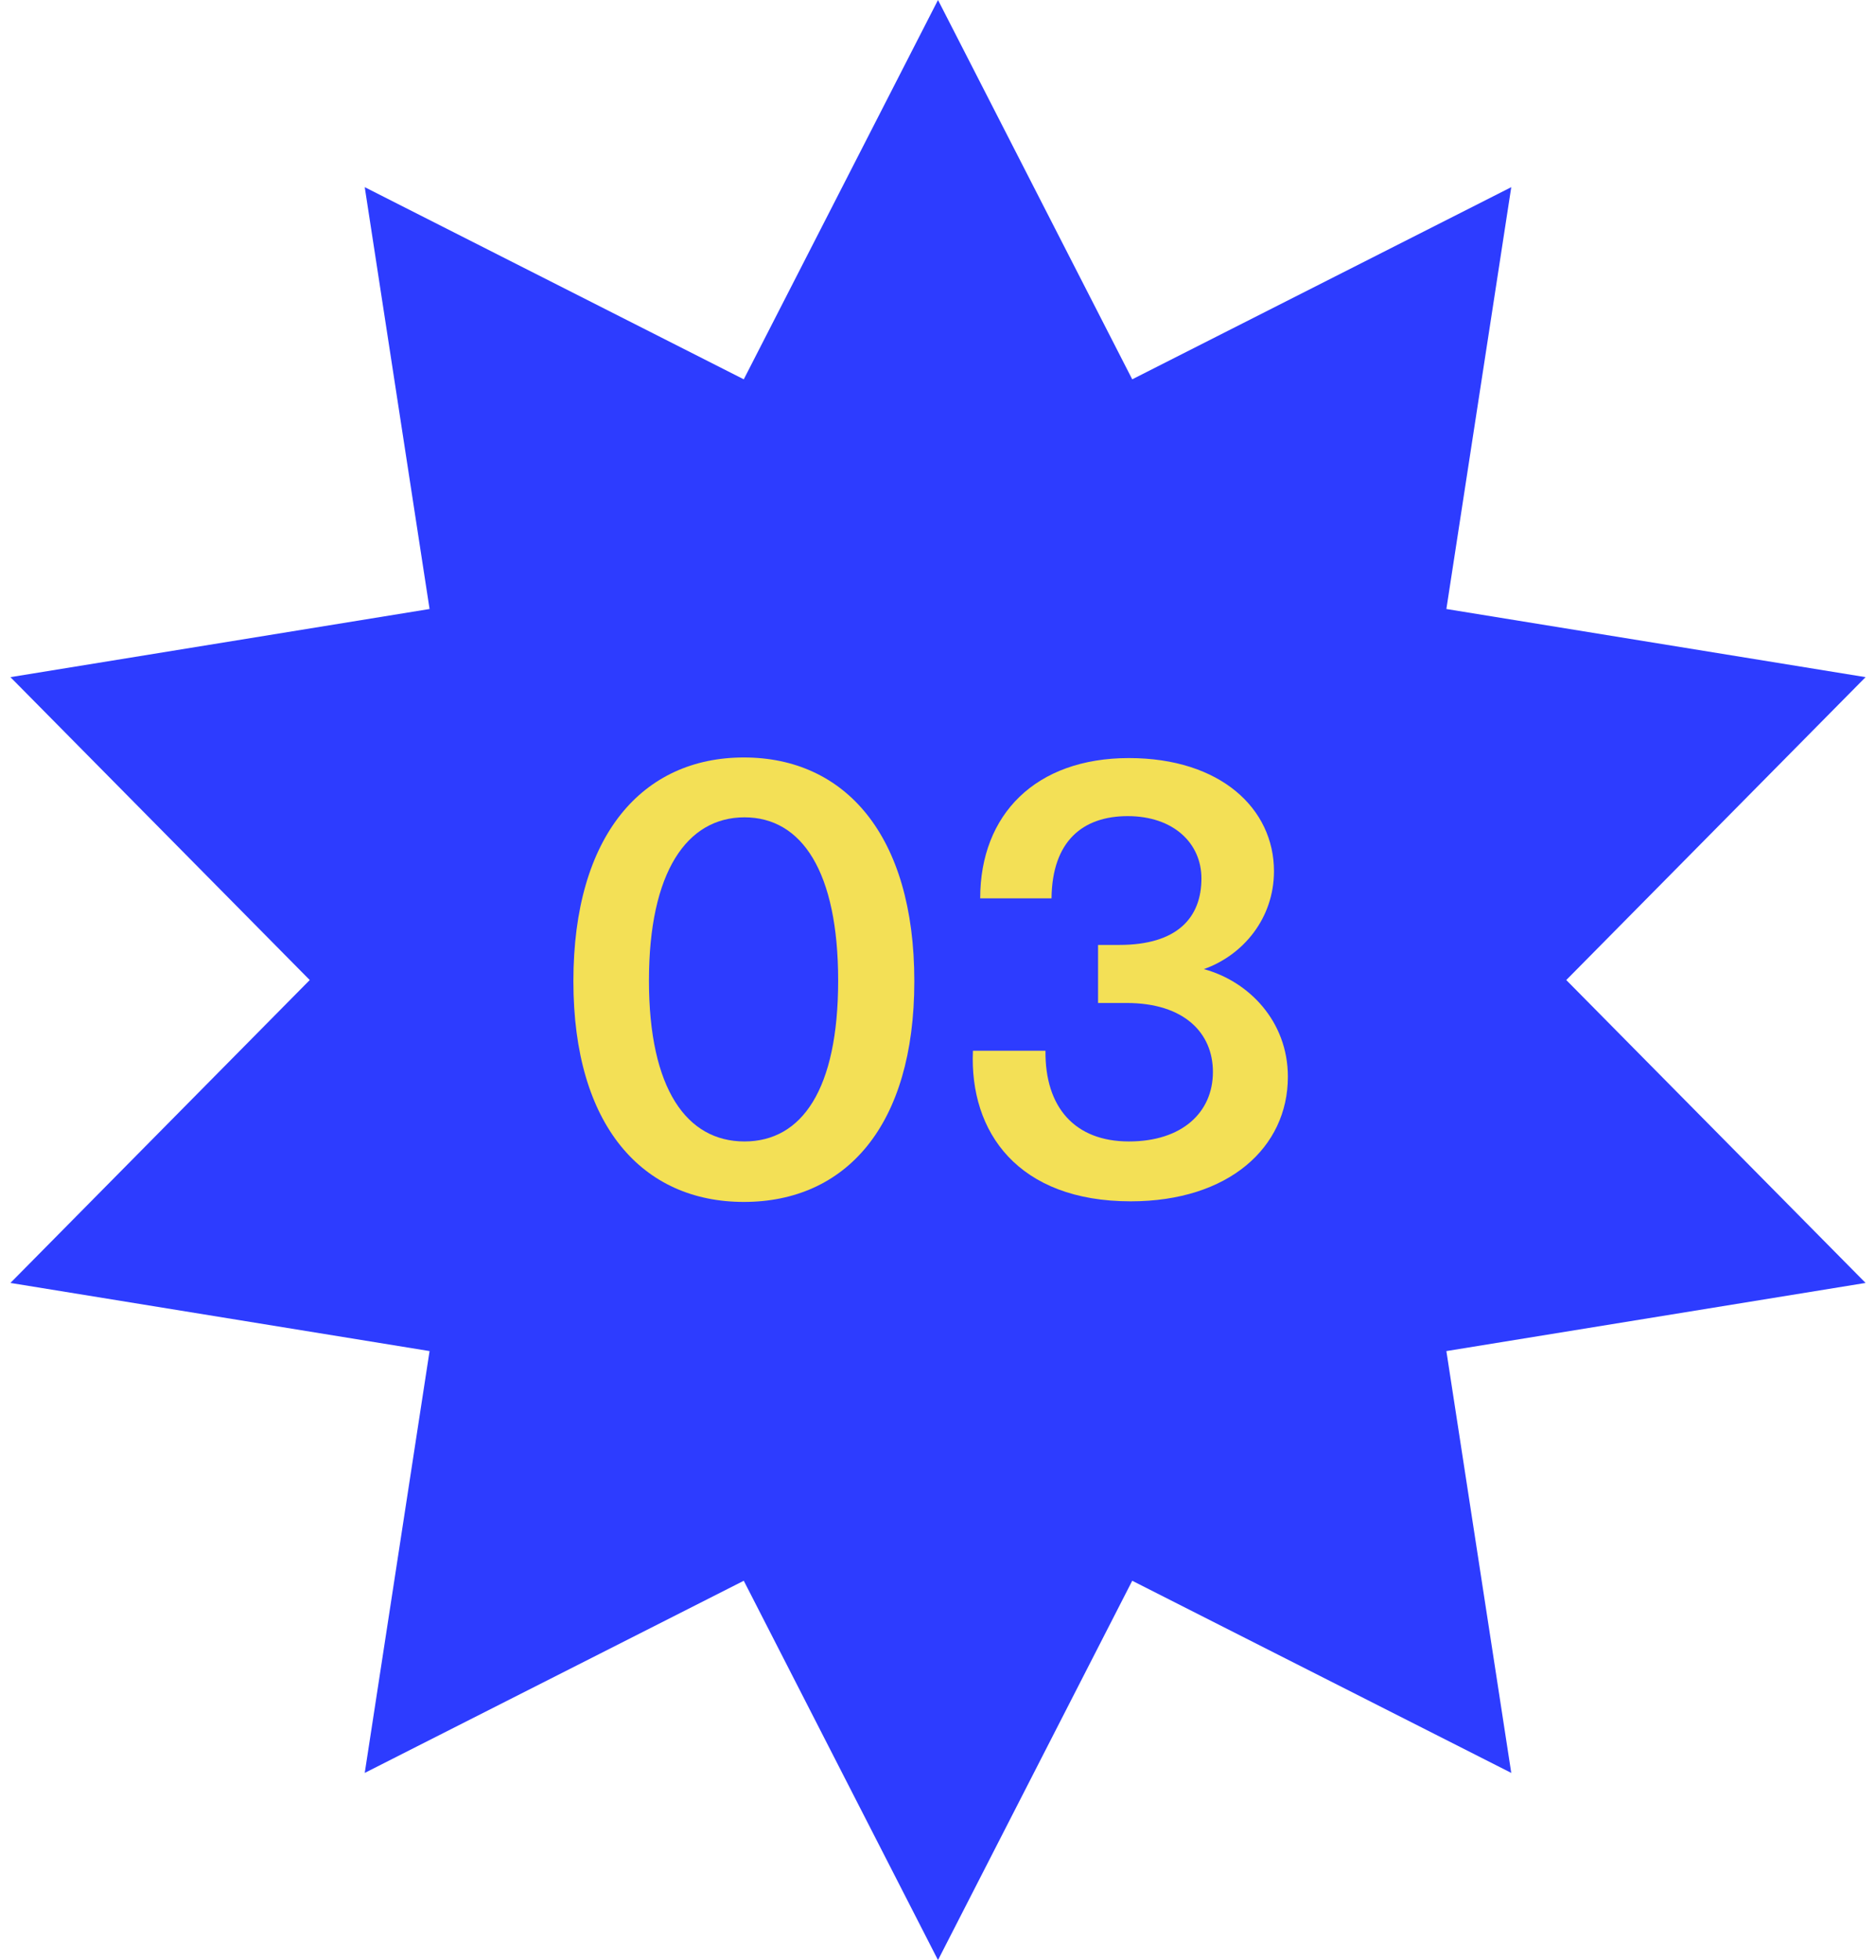 <svg width="90" height="94" viewBox="0 0 90 94" fill="none" xmlns="http://www.w3.org/2000/svg">
<path d="M75.141 47L89.5 32.474L69.389 29.206L72.502 8.976L54.318 18.191L45 0L35.682 18.191L17.498 8.976L20.608 29.206L0.5 32.474L14.859 47L0.5 61.526L20.608 64.794L17.498 85.024L35.682 75.809L45 94L54.318 75.809L72.502 85.024L69.389 64.794L89.5 61.526L75.141 47Z" fill="#2D3CFF"/>
<path d="M35.686 57.641C40.558 57.641 43.864 54.016 43.864 47.056C43.864 40.038 40.529 36.326 35.686 36.326C30.843 36.326 27.508 40.038 27.508 47.056C27.508 54.016 30.843 57.641 35.686 57.641ZM35.715 54.741C32.96 54.741 31.133 52.247 31.133 47.027C31.133 41.807 32.96 39.197 35.715 39.197C38.47 39.197 40.21 41.807 40.21 47.027C40.21 52.247 38.47 54.741 35.715 54.741Z" fill="#F3E056"/>
<path d="M54.245 57.612C58.943 57.612 61.785 55.031 61.785 51.638C61.785 48.97 59.9 47.056 57.754 46.476C59.639 45.809 61.118 44.04 61.118 41.778C61.118 38.791 58.566 36.355 54.158 36.355C49.692 36.355 47.024 39.052 47.024 43.083H50.446C50.475 40.328 51.954 39.139 54.1 39.139C56.304 39.139 57.638 40.444 57.638 42.126C57.638 44.011 56.478 45.316 53.694 45.316H52.679V48.1H54.042C56.826 48.1 58.189 49.55 58.189 51.406C58.189 53.349 56.71 54.741 54.158 54.741C51.577 54.741 50.127 53.117 50.156 50.391H46.676C46.502 54.306 48.851 57.612 54.245 57.612Z" fill="#F3E056"/>
</svg>

